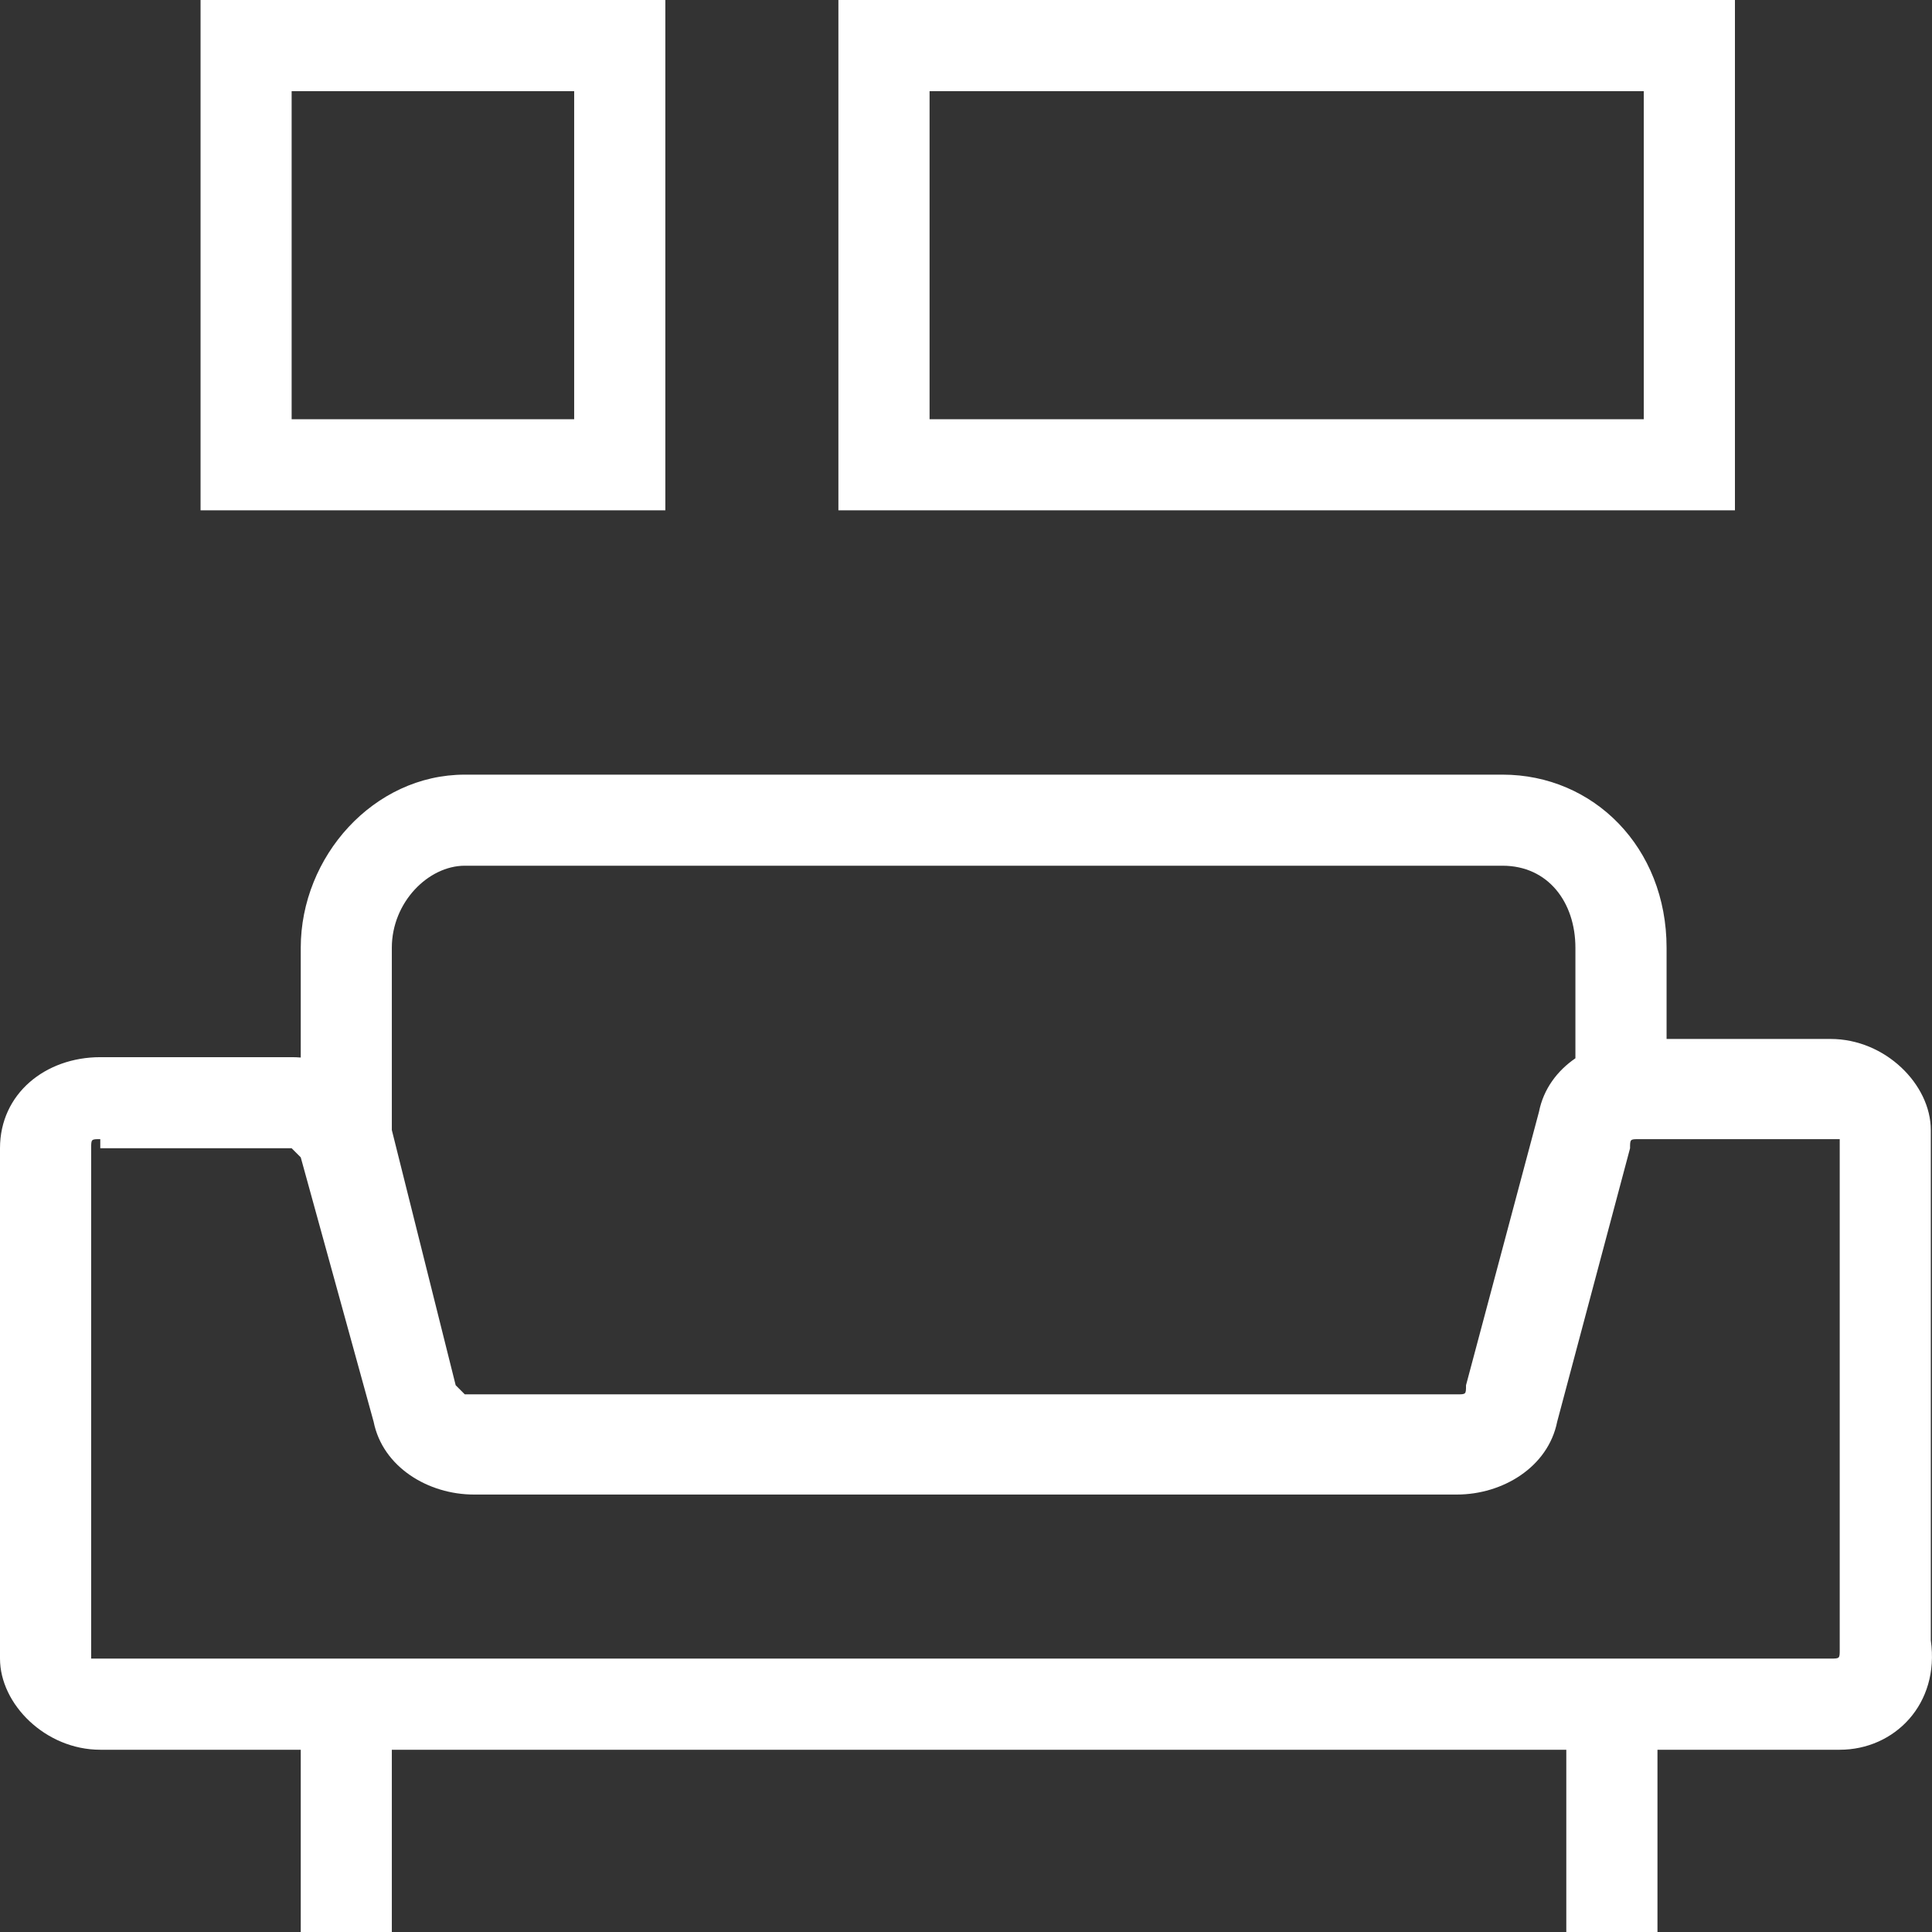 <?xml version="1.0" encoding="UTF-8"?> <svg xmlns="http://www.w3.org/2000/svg" width="21" height="21" viewBox="0 0 21 21" fill="none"><rect x="0" y="0" width="21" height="21" fill="#333333" stroke="none"/><g clip-path="url(#clip0_402_427)"><g clip-path="url(#clip1_402_427)"><path d="M20.987 17.83V12.283C20.987 11.788 20.492 11.293 19.898 11.293H18.115V10.302C18.115 9.212 17.322 8.42 16.332 8.42H5.052C4.061 8.42 3.269 9.311 3.269 10.302V11.495C3.236 11.492 3.203 11.491 3.17 11.491H1.09C0.495 11.491 0 11.887 0 12.481V18.028C0 18.524 0.495 19.019 1.09 19.019H3.269V21H4.259V19.019H17.025V21H18.016V19.019H19.997C20.591 19.019 21.086 18.524 20.987 17.83ZM4.259 10.302C4.259 9.807 4.656 9.41 5.052 9.41H16.332C16.827 9.41 17.124 9.807 17.124 10.302V11.503C16.926 11.639 16.777 11.837 16.728 12.085L15.935 15.057C15.935 15.156 15.935 15.156 15.836 15.156H5.052L4.953 15.057L4.259 12.283V10.302ZM19.997 17.929C19.997 18.028 19.997 18.028 19.898 18.028H1.09C0.991 18.028 0.991 18.028 0.991 18.028V12.481C0.991 12.382 0.991 12.382 1.09 12.382V12.481H3.17L3.269 12.58L4.061 15.453C4.16 15.948 4.656 16.245 5.151 16.245H15.836C16.332 16.245 16.827 15.948 16.926 15.453L17.718 12.481C17.718 12.382 17.718 12.382 17.817 12.382H19.898C19.997 12.382 19.997 12.382 19.997 12.382V17.929Z" fill="white"></path><path d="M7.133 5.547H2.18V0H7.232V5.547H7.133ZM3.17 4.557H6.241V0.991H3.17V4.557Z" fill="white"></path><path d="M18.759 5.547H9.113V0H18.858V5.547H18.759ZM10.104 4.557H17.867V0.991H10.104V4.557Z" fill="white"></path></g></g><defs><clipPath id="clip0_402_427"><rect width="21" height="21" fill="white"></rect></clipPath><clipPath id="clip1_402_427"><rect width="21" height="21" fill="white"></rect></clipPath></defs></svg> 